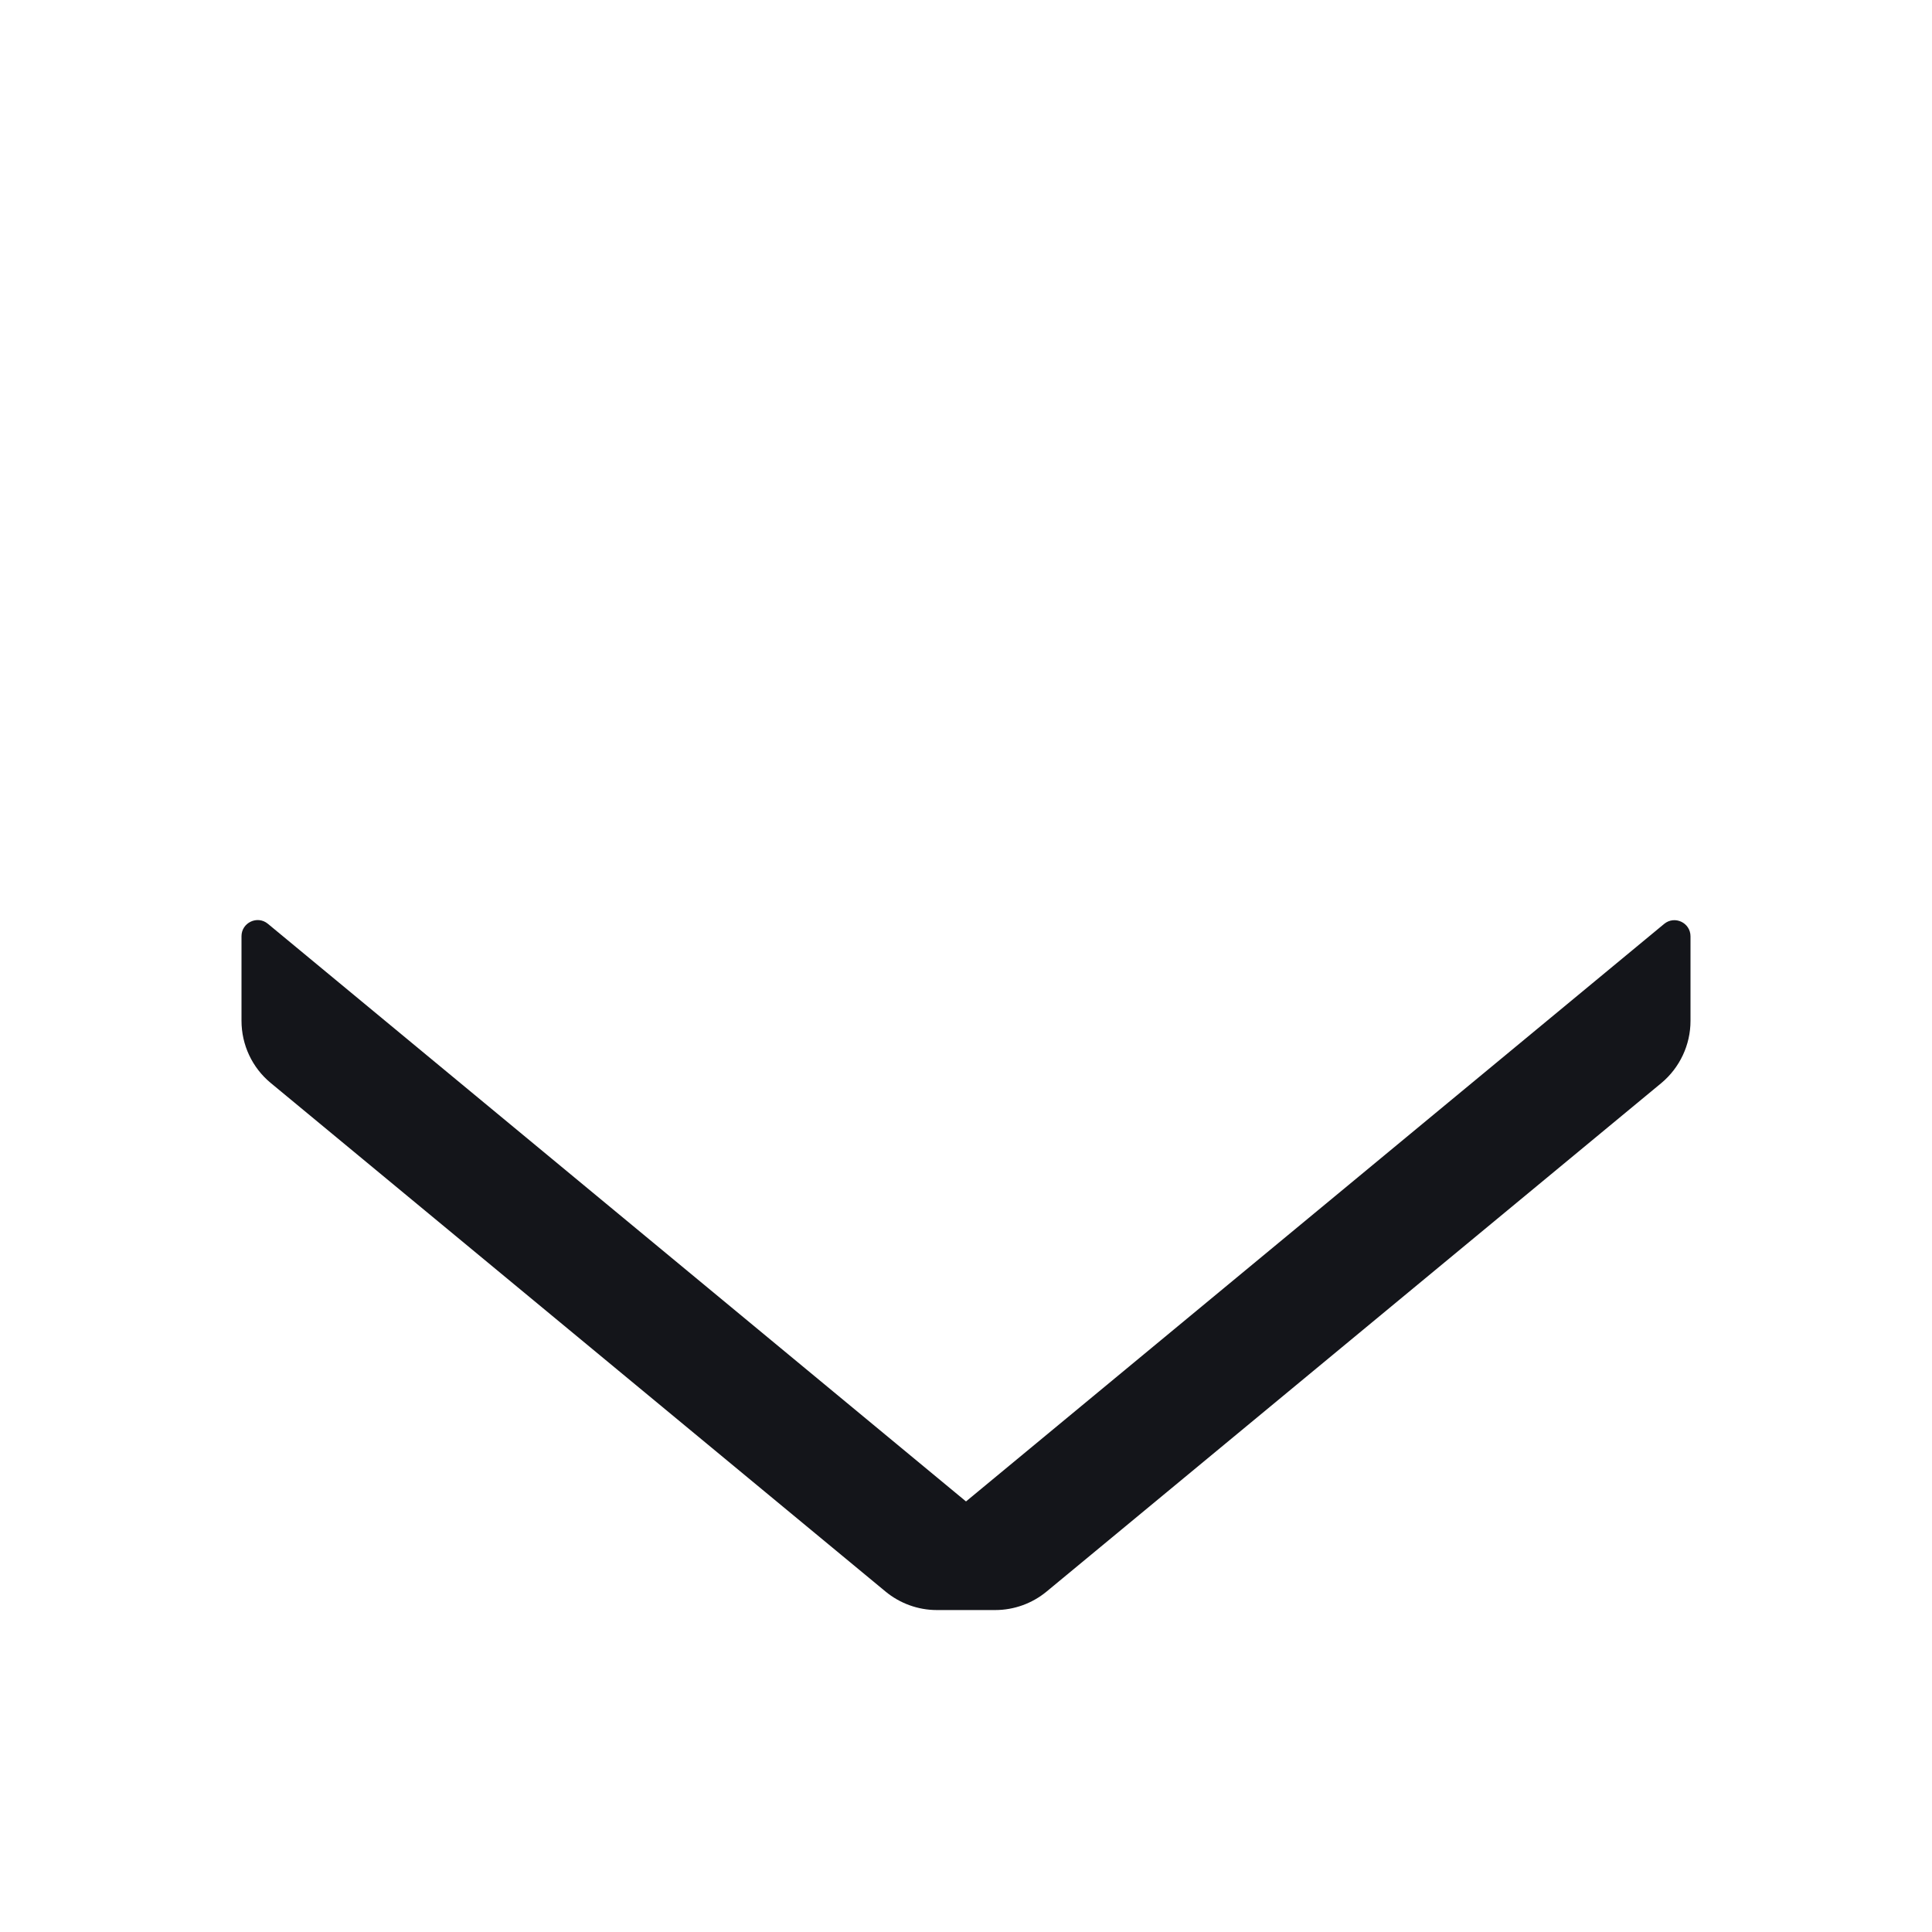 <svg width="14" height="14" viewBox="0 0 14 14" fill="none" xmlns="http://www.w3.org/2000/svg">
<path d="M12.25 7.398C12.25 7.572 12.172 7.737 12.039 7.848L7.584 11.533C7.48 11.619 7.348 11.667 7.212 11.667L6.788 11.667C6.653 11.667 6.521 11.619 6.417 11.533L1.961 7.847C1.827 7.736 1.75 7.571 1.75 7.397L1.75 6.784C1.75 6.686 1.865 6.631 1.941 6.694L7 10.88L12.059 6.695C12.135 6.632 12.25 6.686 12.25 6.785L12.25 7.398Z" fill="#14151A"/>
</svg>
